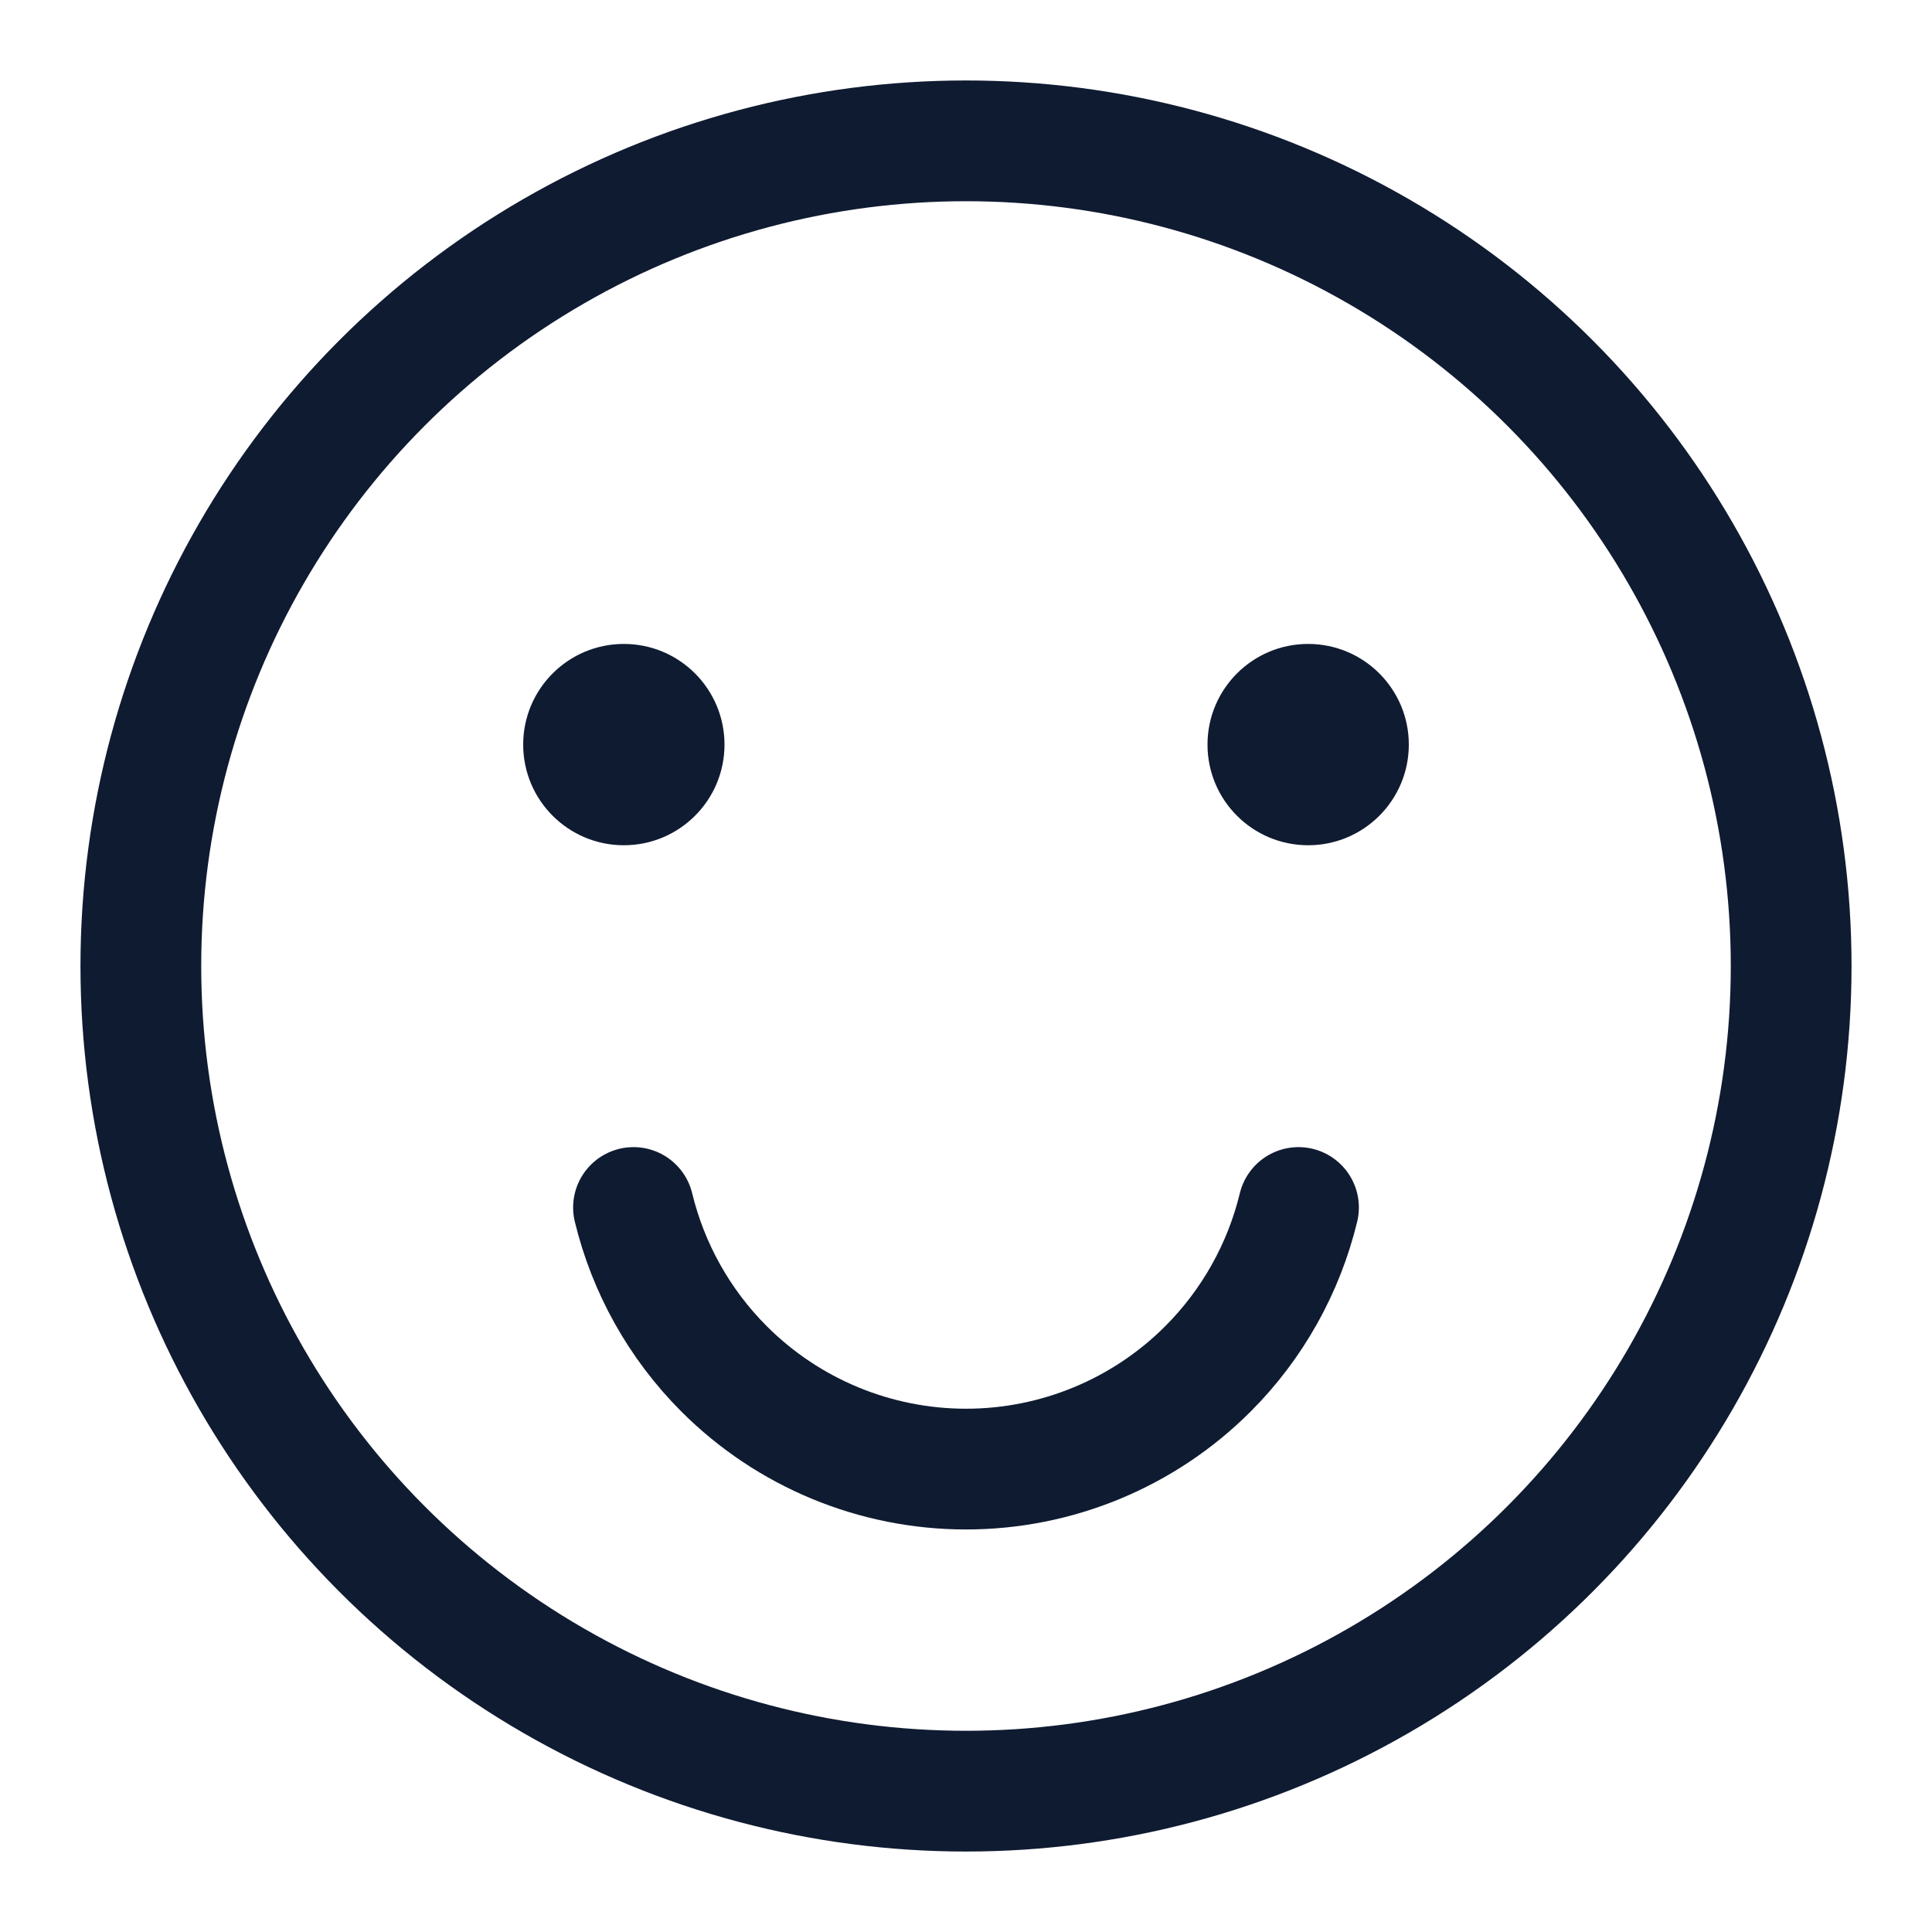 <svg width="20" height="20" viewBox="0 0 20 20" fill="none" xmlns="http://www.w3.org/2000/svg">
<circle cx="13.542" cy="7.708" r="1.042" fill="#0F1B31"/>
<circle cx="6.458" cy="7.708" r="1.042" fill="#0F1B31"/>
<circle cx="10" cy="10" r="8.542" stroke="#0F1B31" stroke-width="1.25"/>
<path d="M13.442 12.5C13.29 13.127 12.968 13.707 12.504 14.171C11.84 14.835 10.939 15.208 10 15.208C9.061 15.208 8.16 14.835 7.496 14.171C7.032 13.707 6.71 13.127 6.558 12.5" stroke="#0F1B31" stroke-width="1.25" stroke-linecap="round"/>
</svg>
